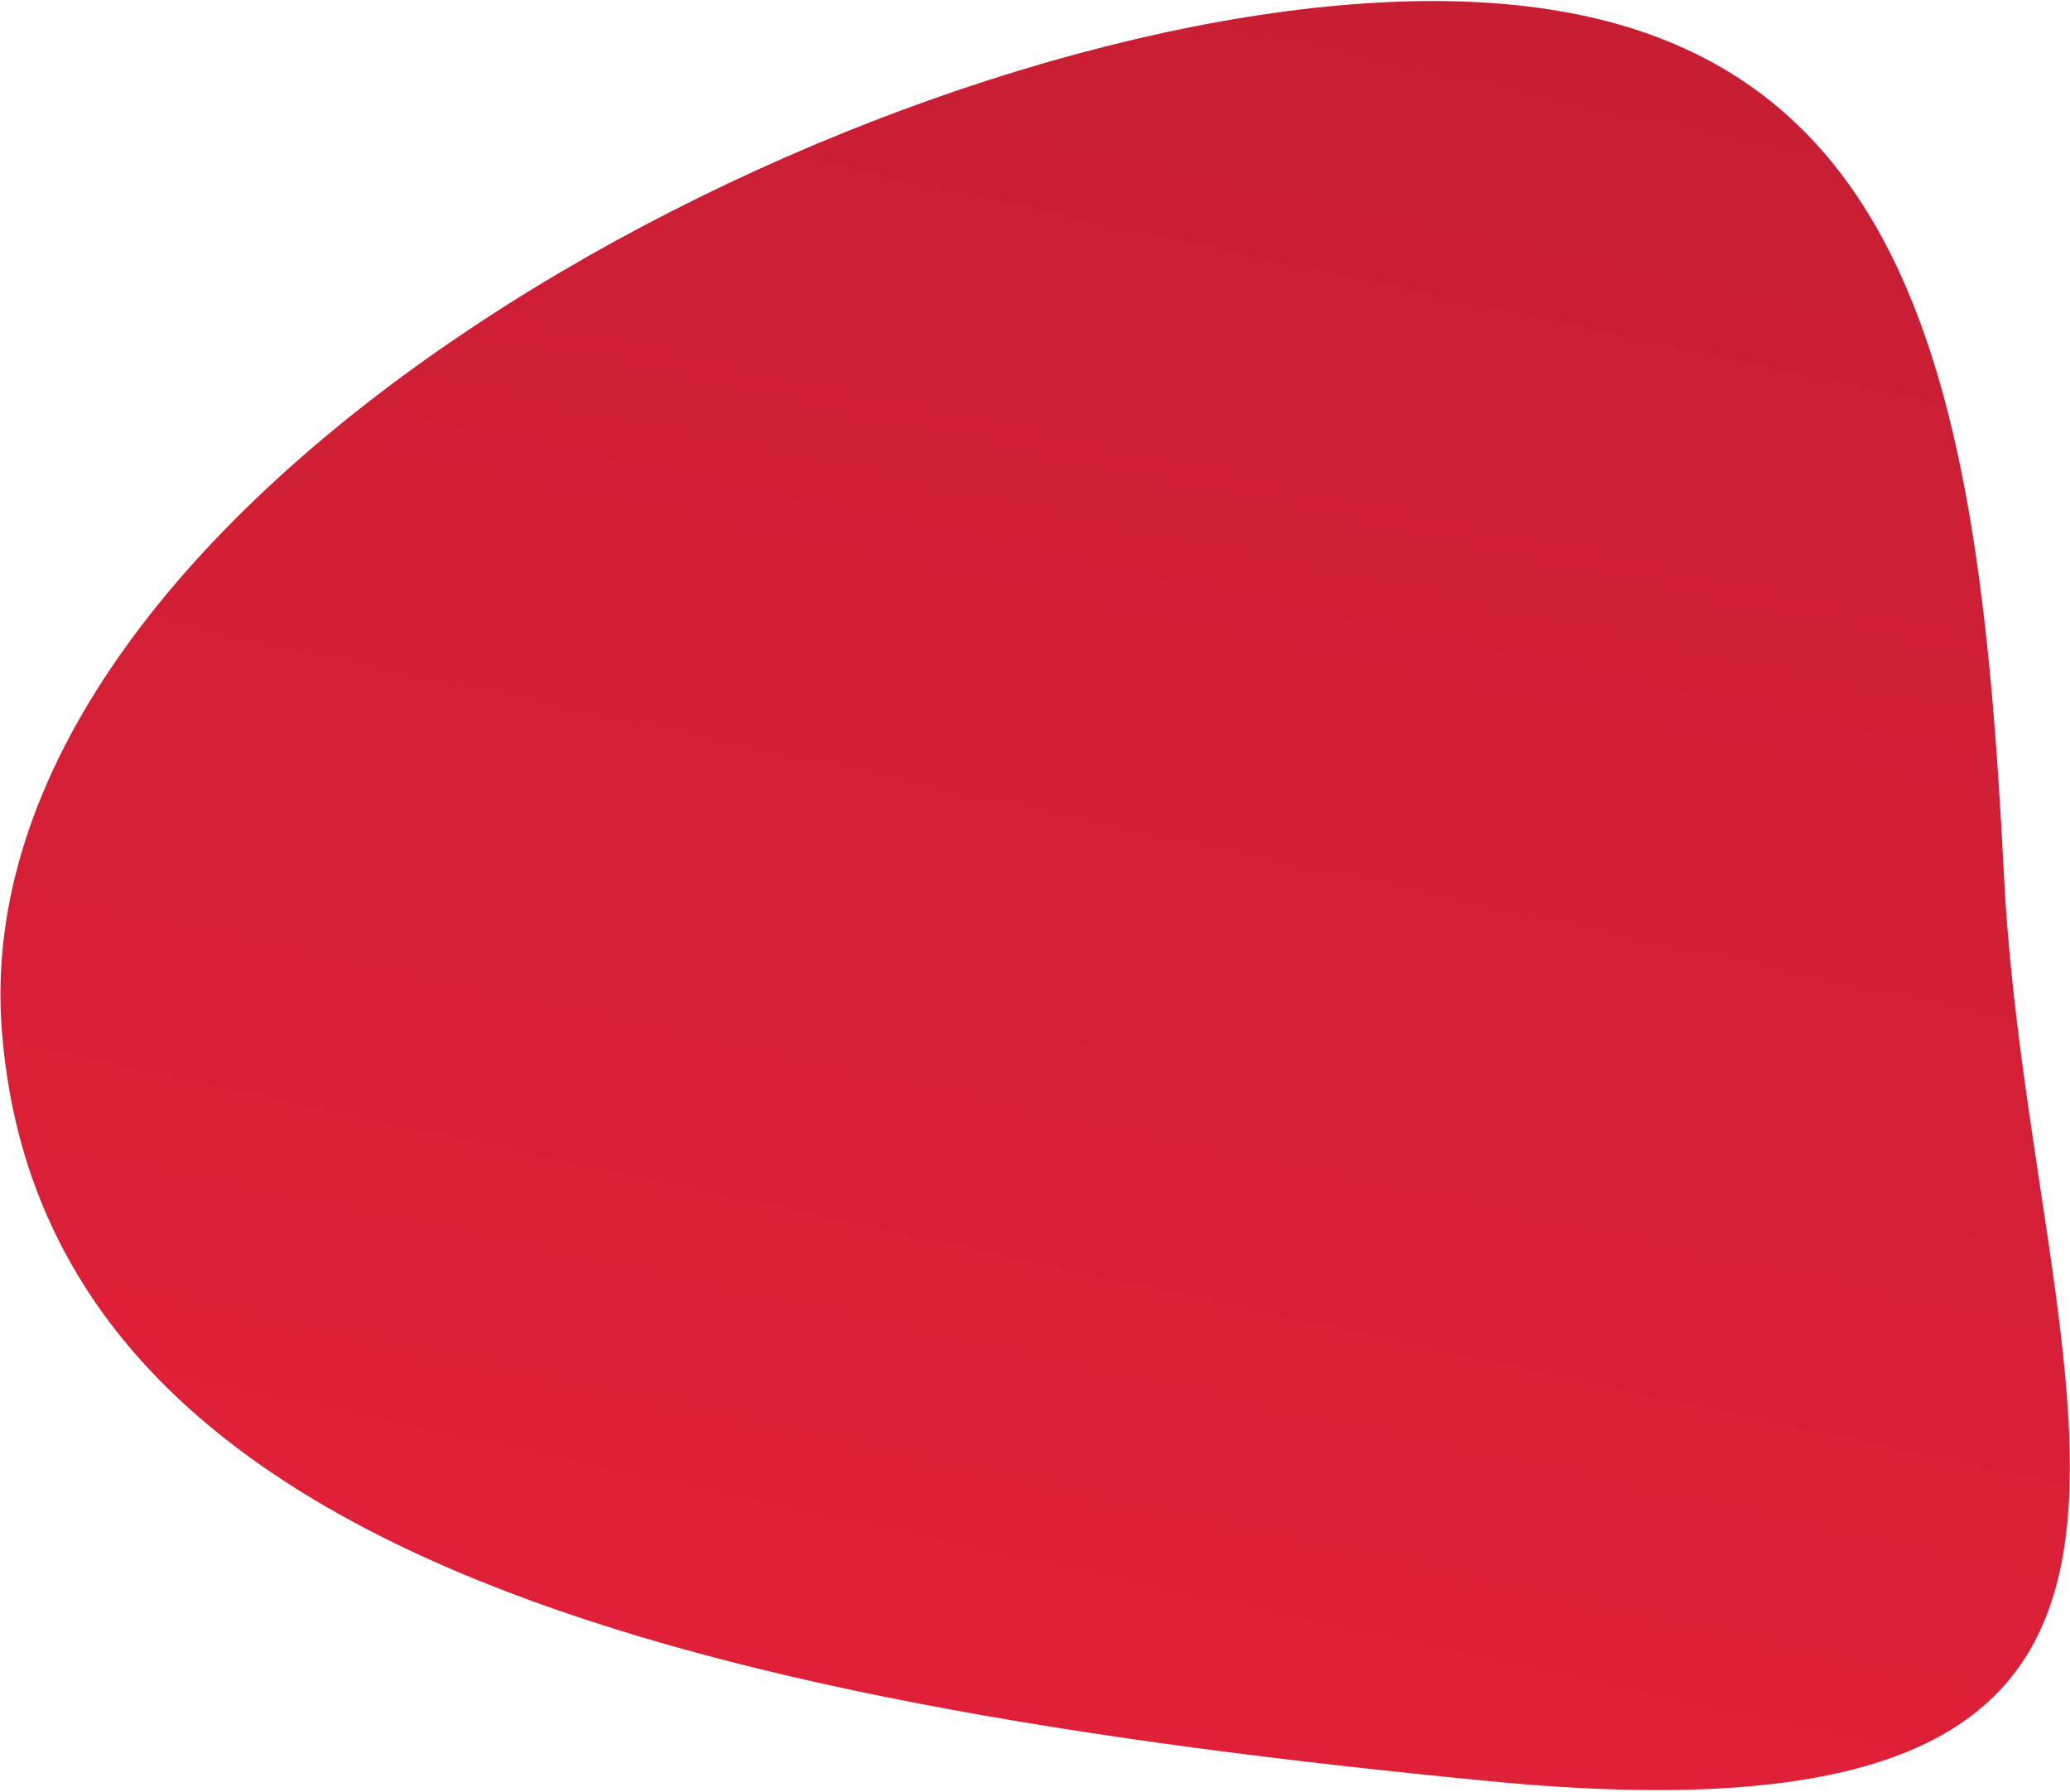 <?xml version="1.0" encoding="UTF-8"?> <svg xmlns="http://www.w3.org/2000/svg" width="305" height="264" viewBox="0 0 305 264" fill="none"><path d="M0.271 151.824C-5.659 75.484 117.807 6.961 199.268 0.634C280.73 -5.693 291.37 51.267 295.268 128.912C299.167 206.557 339.805 274.04 219.503 262.418C99.201 250.796 6.2 228.165 0.271 151.824Z" fill="url(#paint0_linear_7_399)"></path><defs><linearGradient id="paint0_linear_7_399" x1="184.032" y1="-1.509" x2="122.26" y2="284.567" gradientUnits="userSpaceOnUse"><stop stop-color="#C81E34"></stop><stop offset="1" stop-color="#E32039"></stop></linearGradient></defs></svg> 